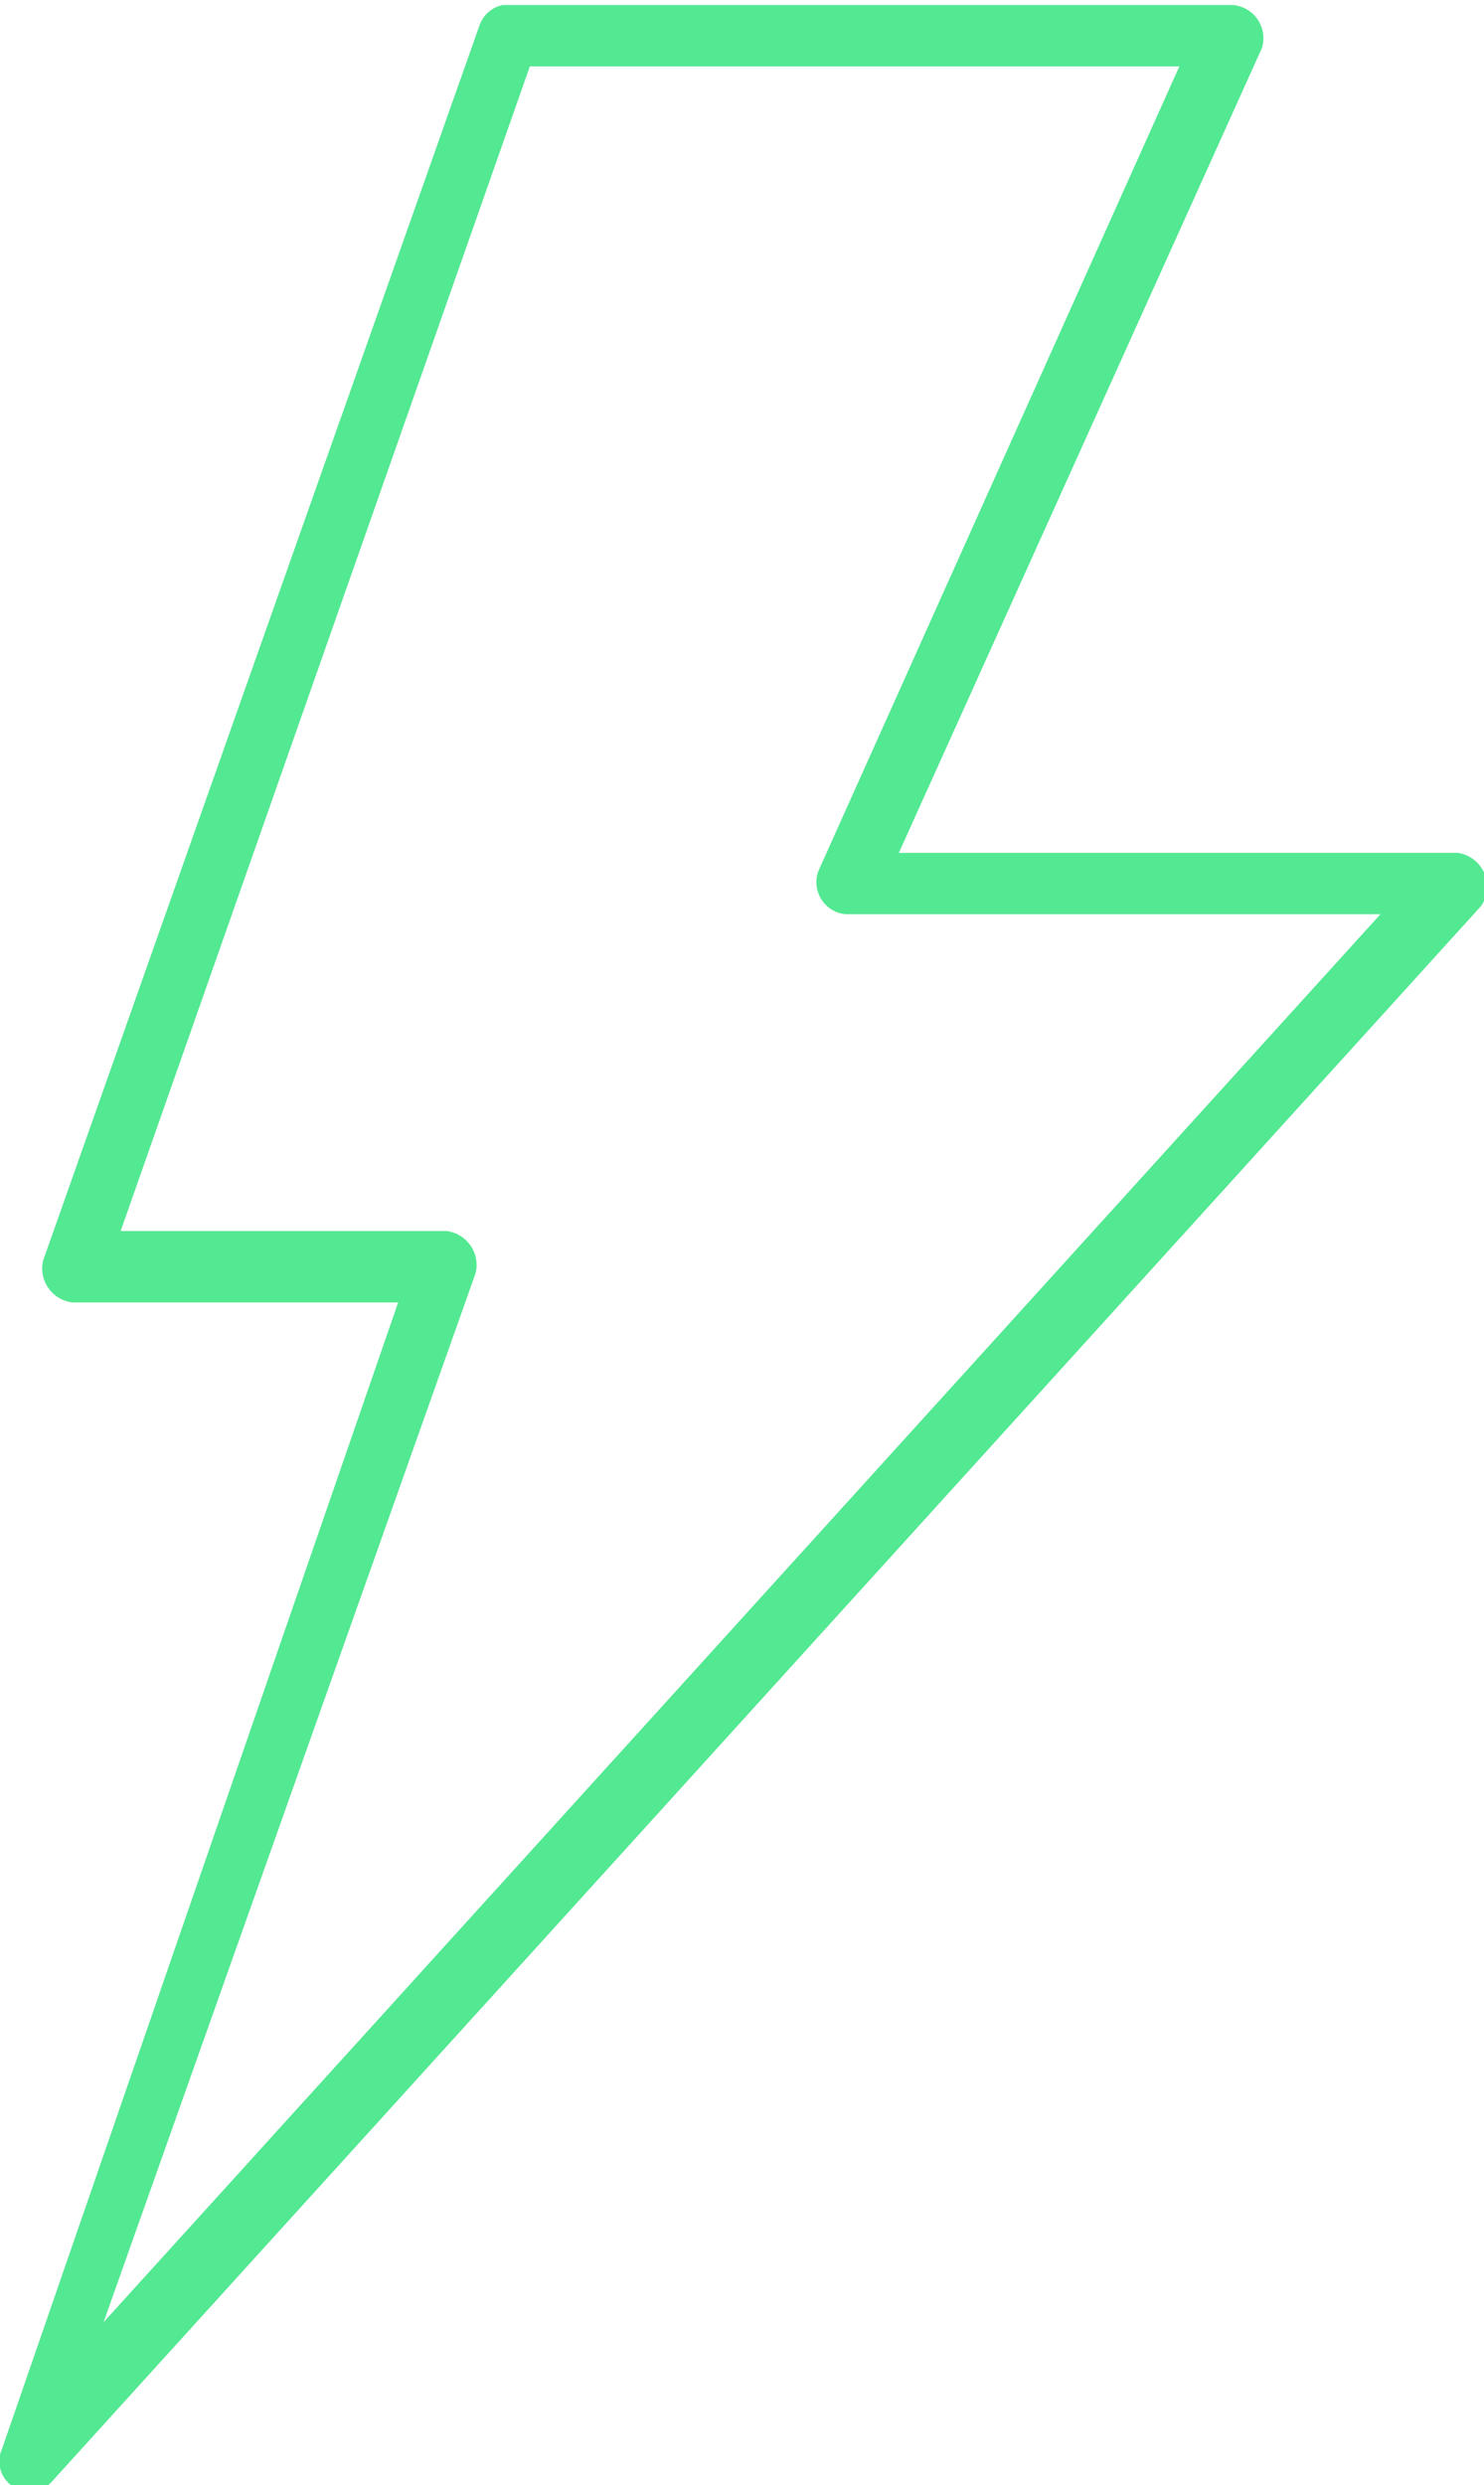 <?xml version="1.0" encoding="UTF-8"?> <svg xmlns="http://www.w3.org/2000/svg" id="Слой_1" data-name="Слой 1" viewBox="0 0 14.76 24.71"> <defs> <style>.cls-1{fill:#53e892;fill-rule:evenodd;}</style> </defs> <path class="cls-1" d="M966.54,536H973l-3.59,8a.32.32,0,0,0,.27.43H975l-12.7,14L966,548a.34.34,0,0,0-.29-.42h-3.24Zm-.27-.61a.31.31,0,0,0-.23.2l-4.34,12.28a.34.34,0,0,0,.29.42h3.24l-3.94,11.4a.3.3,0,0,0,.5.32L976,544.35a.34.34,0,0,0-.23-.53h-5.56l3.61-8a.33.33,0,0,0-.29-.43h-7.23Z" transform="translate(-961.27 -535.34)"></path> </svg> 